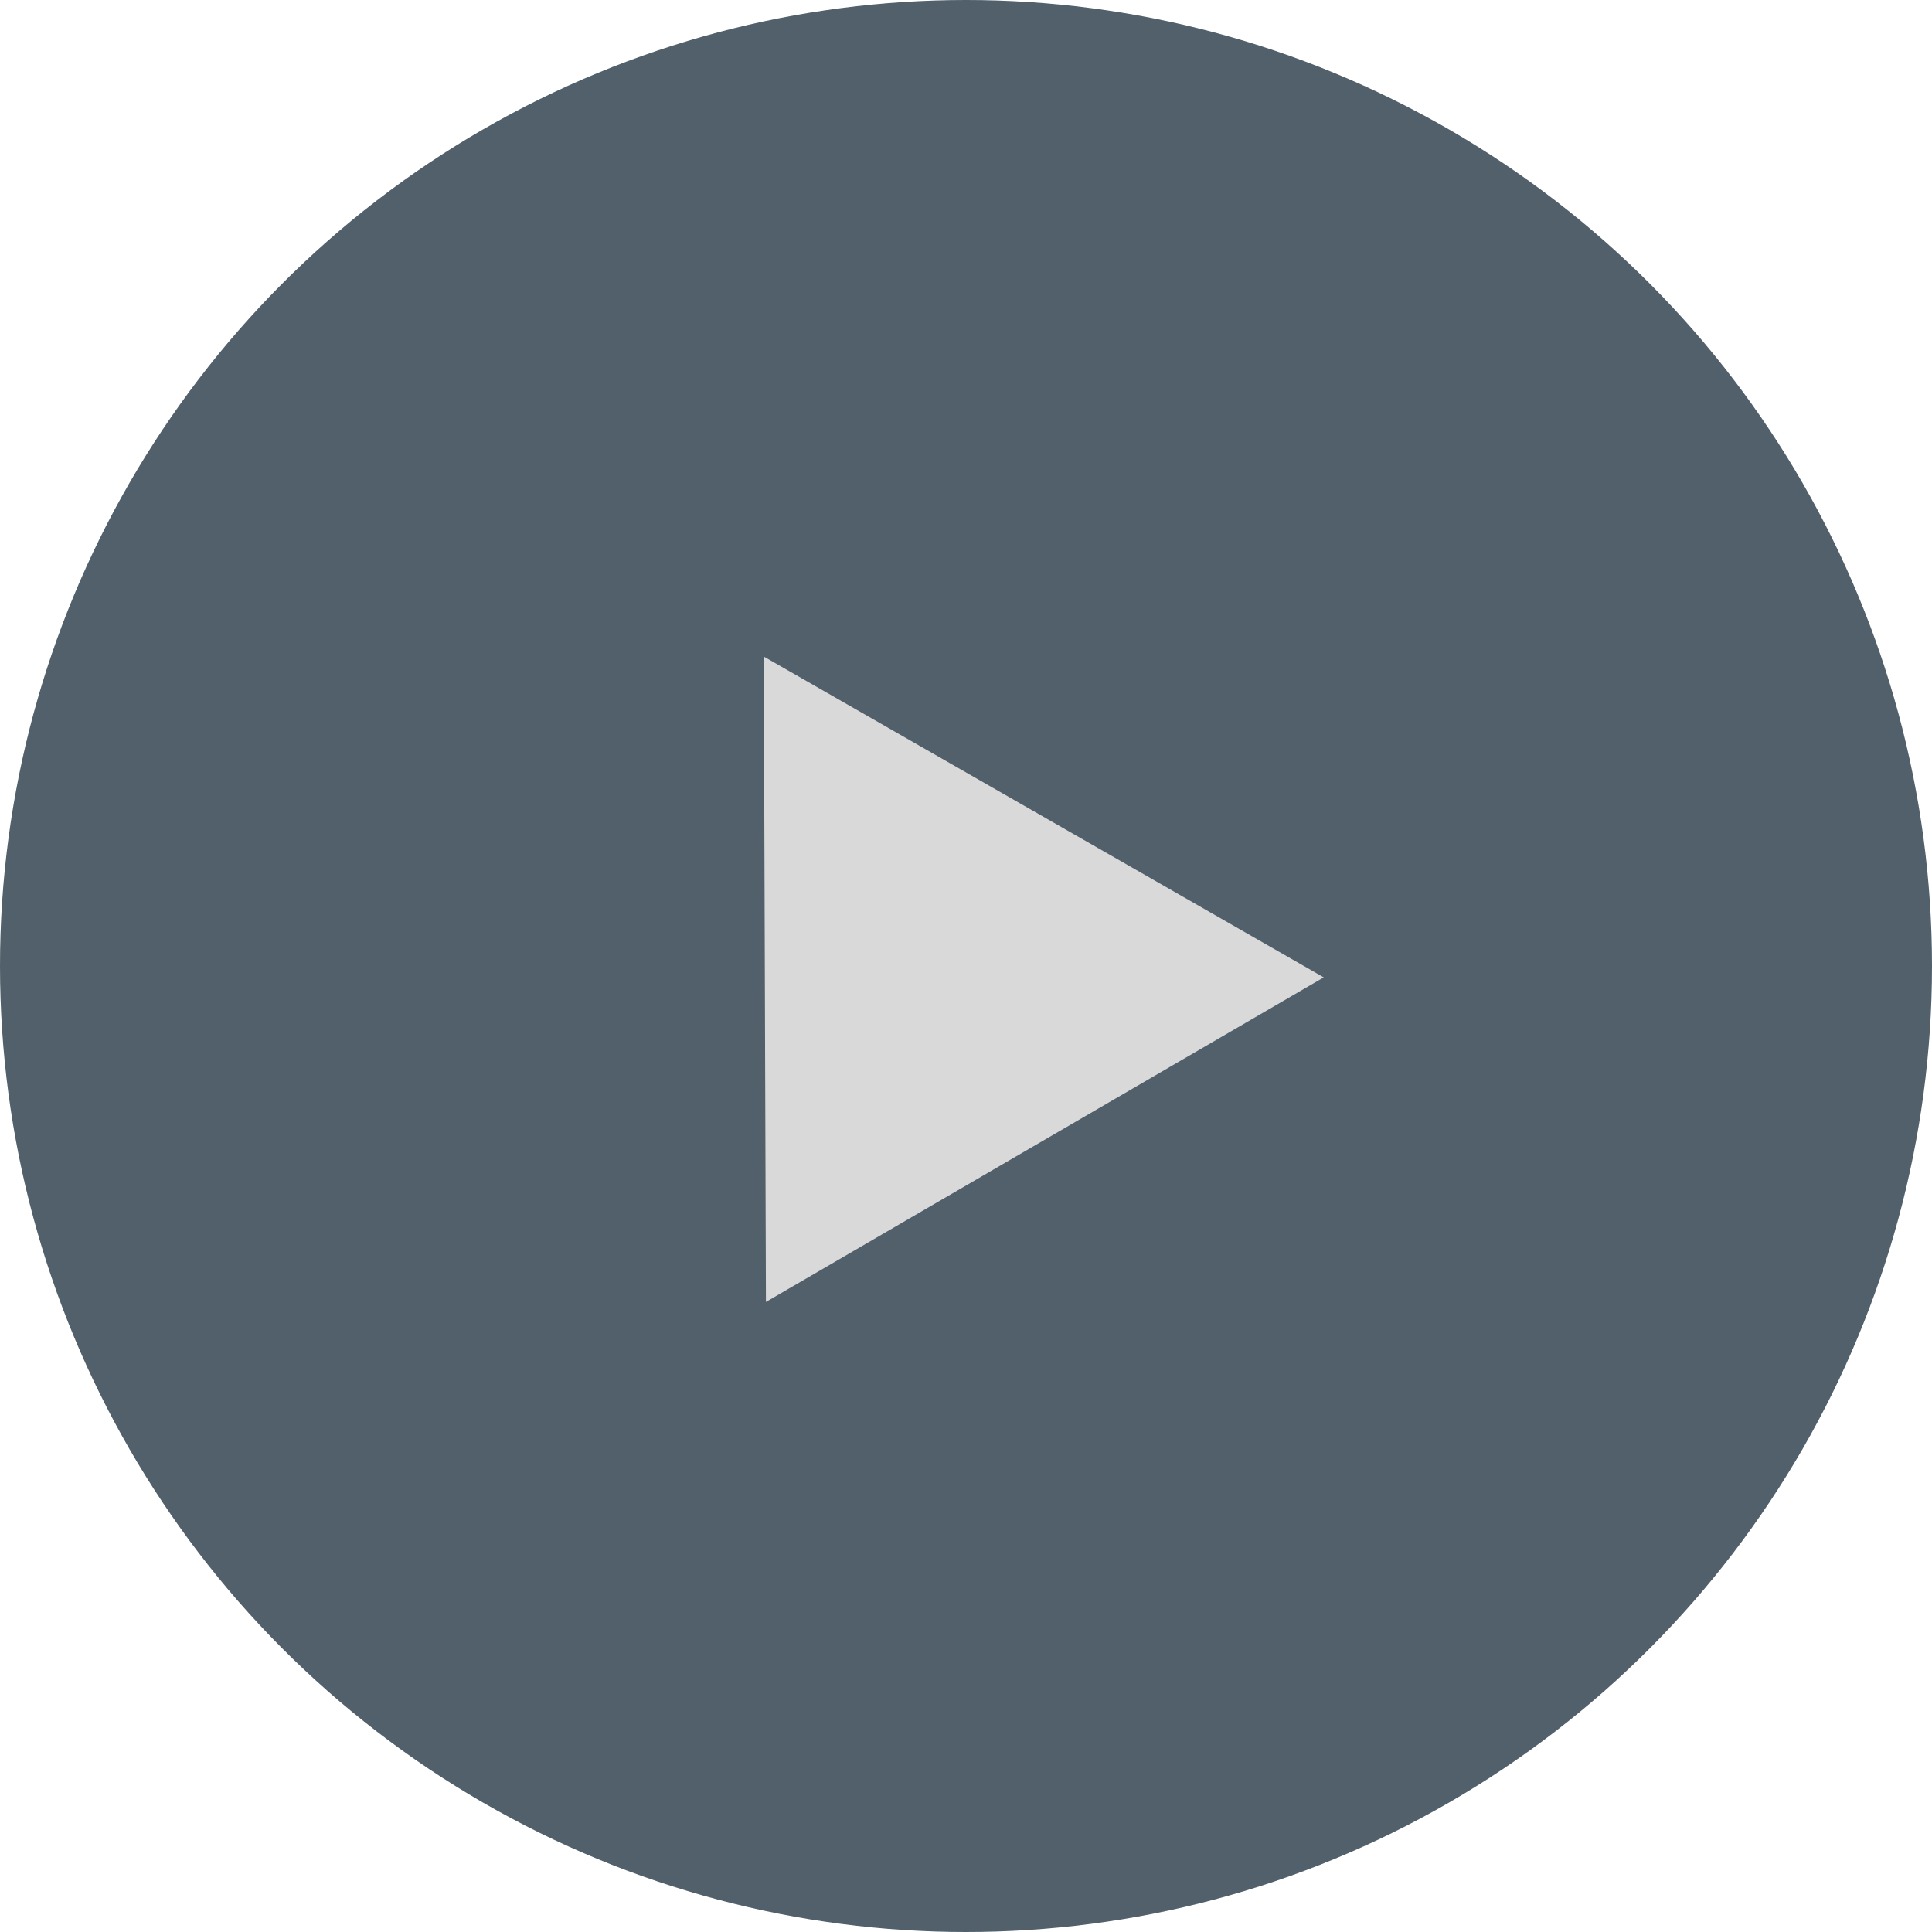 <?xml version="1.0" encoding="UTF-8"?> <svg xmlns="http://www.w3.org/2000/svg" width="18" height="18" viewBox="0 0 18 18" fill="none"> <circle cx="9" cy="9" r="9" fill="#51606B"></circle> <path d="M7.116 6.117L12.333 9.106L7.136 12.13L7.116 6.117Z" fill="#D9D9D9"></path> </svg> 
